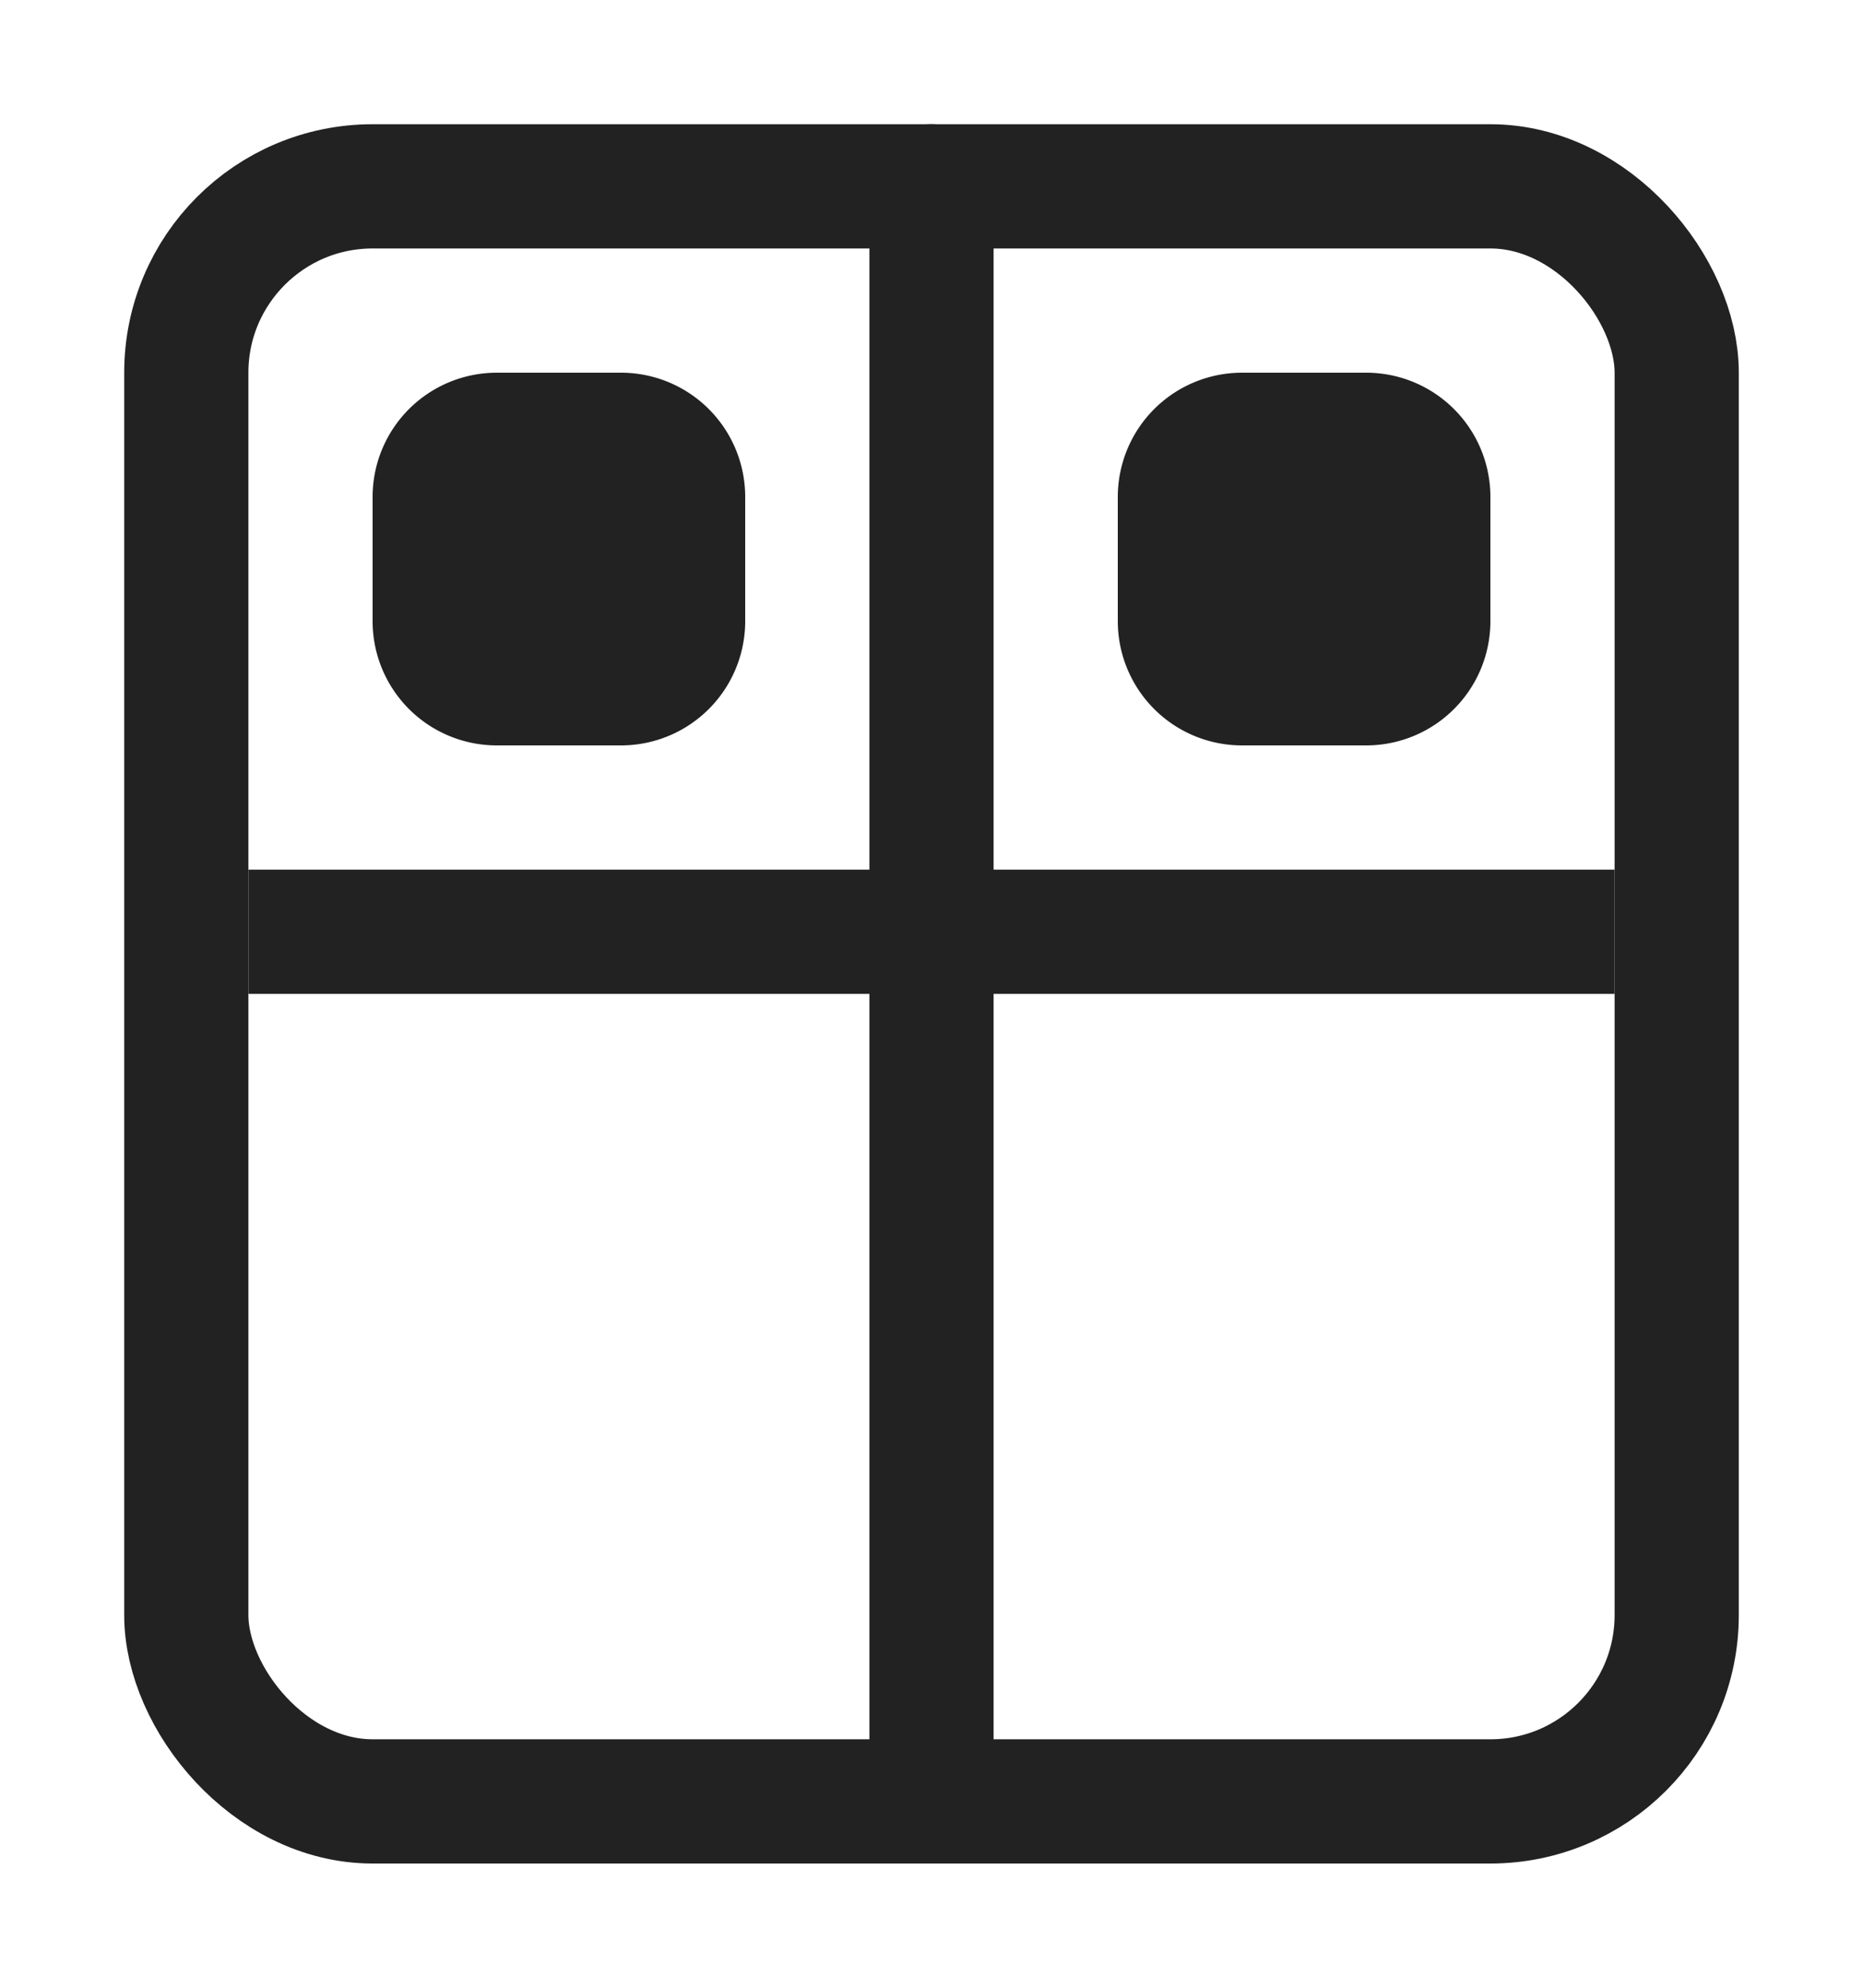 <svg width="15" height="16" fill="none" xmlns="http://www.w3.org/2000/svg"><rect x="1.5" y="1.5" width="12" height="13" rx="1.5" stroke="#222"/><path d="M3 4a1 1 0 0 1 1-1h1a1 1 0 0 1 1 1v1a1 1 0 0 1-1 1H4a1 1 0 0 1-1-1V4ZM9 4a1 1 0 0 1 1-1h1a1 1 0 0 1 1 1v1a1 1 0 0 1-1 1h-1a1 1 0 0 1-1-1V4ZM2 7h11v1H2z" fill="#222"/><rect x="7" y="1" width="1" height="14" rx=".5" fill="#222"/></svg>